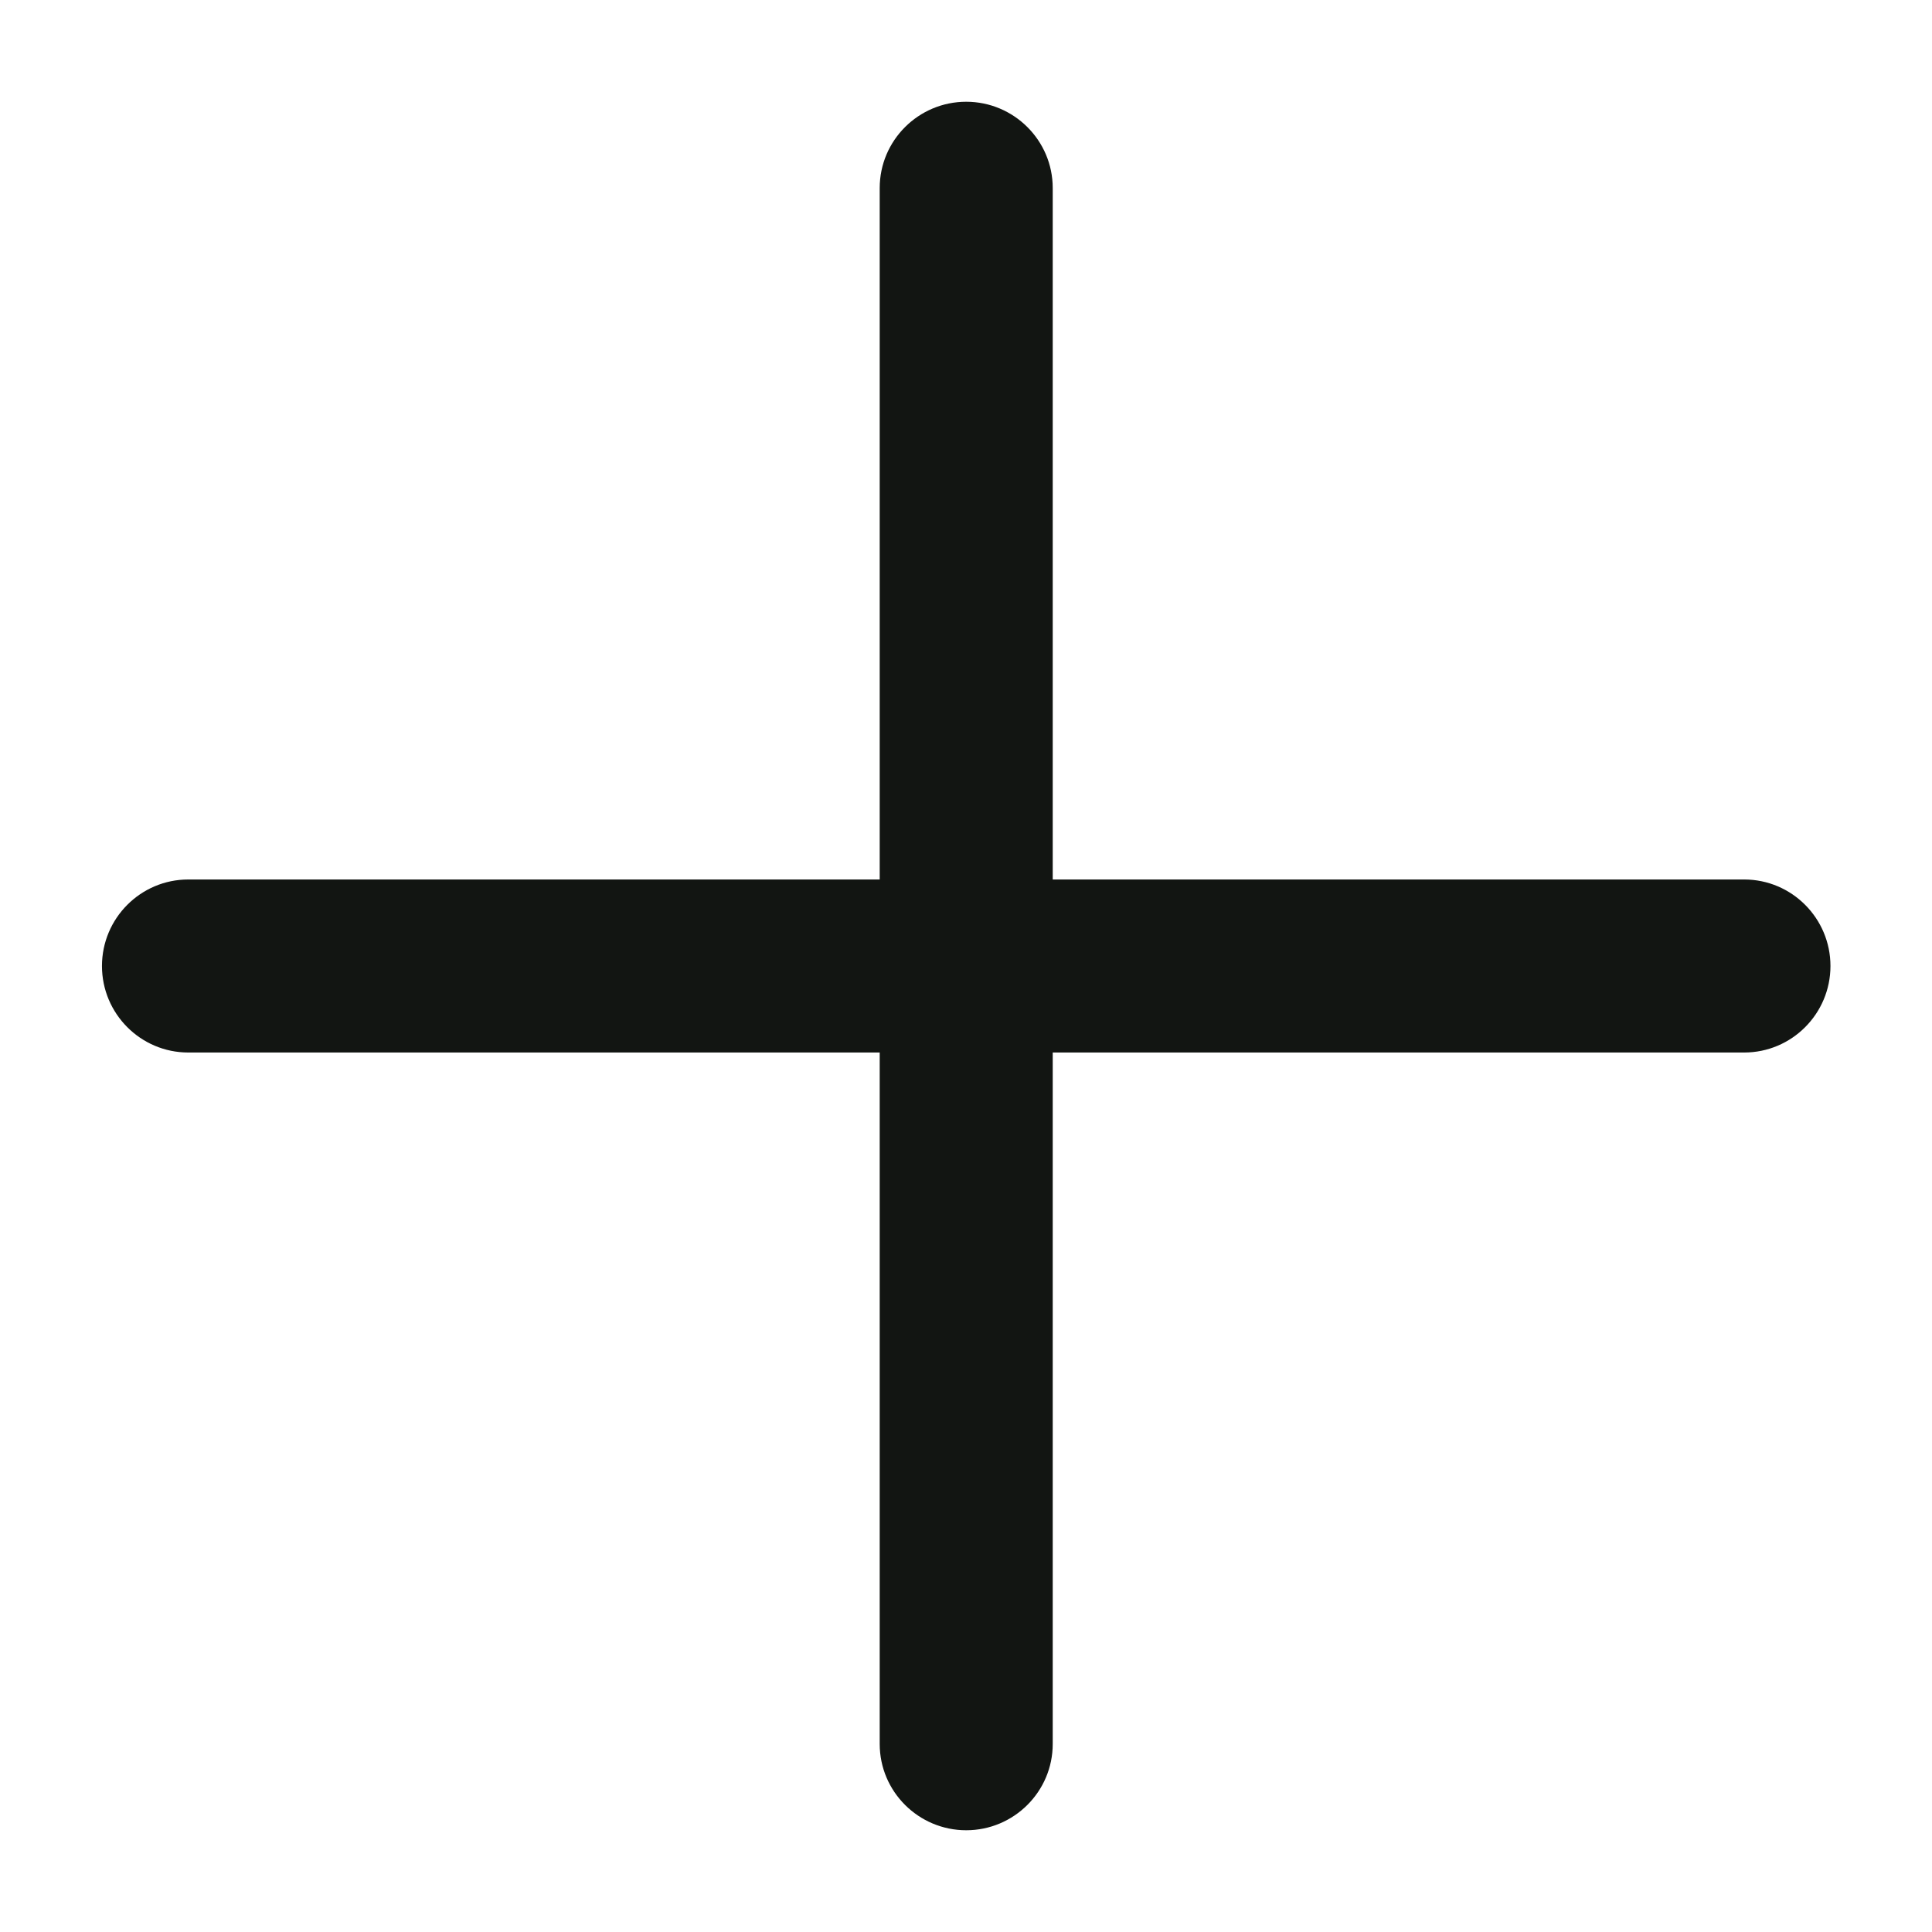 <svg width="9" height="9" viewBox="0 0 9 9" fill="none" xmlns="http://www.w3.org/2000/svg">
<path d="M8.125 4.097H4.904V0.876C4.904 0.654 4.723 0.474 4.501 0.474C4.279 0.474 4.098 0.654 4.098 0.876V4.097H0.877C0.655 4.097 0.475 4.278 0.475 4.5C0.475 4.722 0.655 4.903 0.877 4.903H4.098V8.124C4.098 8.346 4.279 8.526 4.501 8.526C4.723 8.526 4.904 8.346 4.904 8.124V4.903H8.125C8.347 4.903 8.527 4.722 8.527 4.5C8.527 4.278 8.347 4.097 8.125 4.097Z" fill="#121512"/>
</svg>
